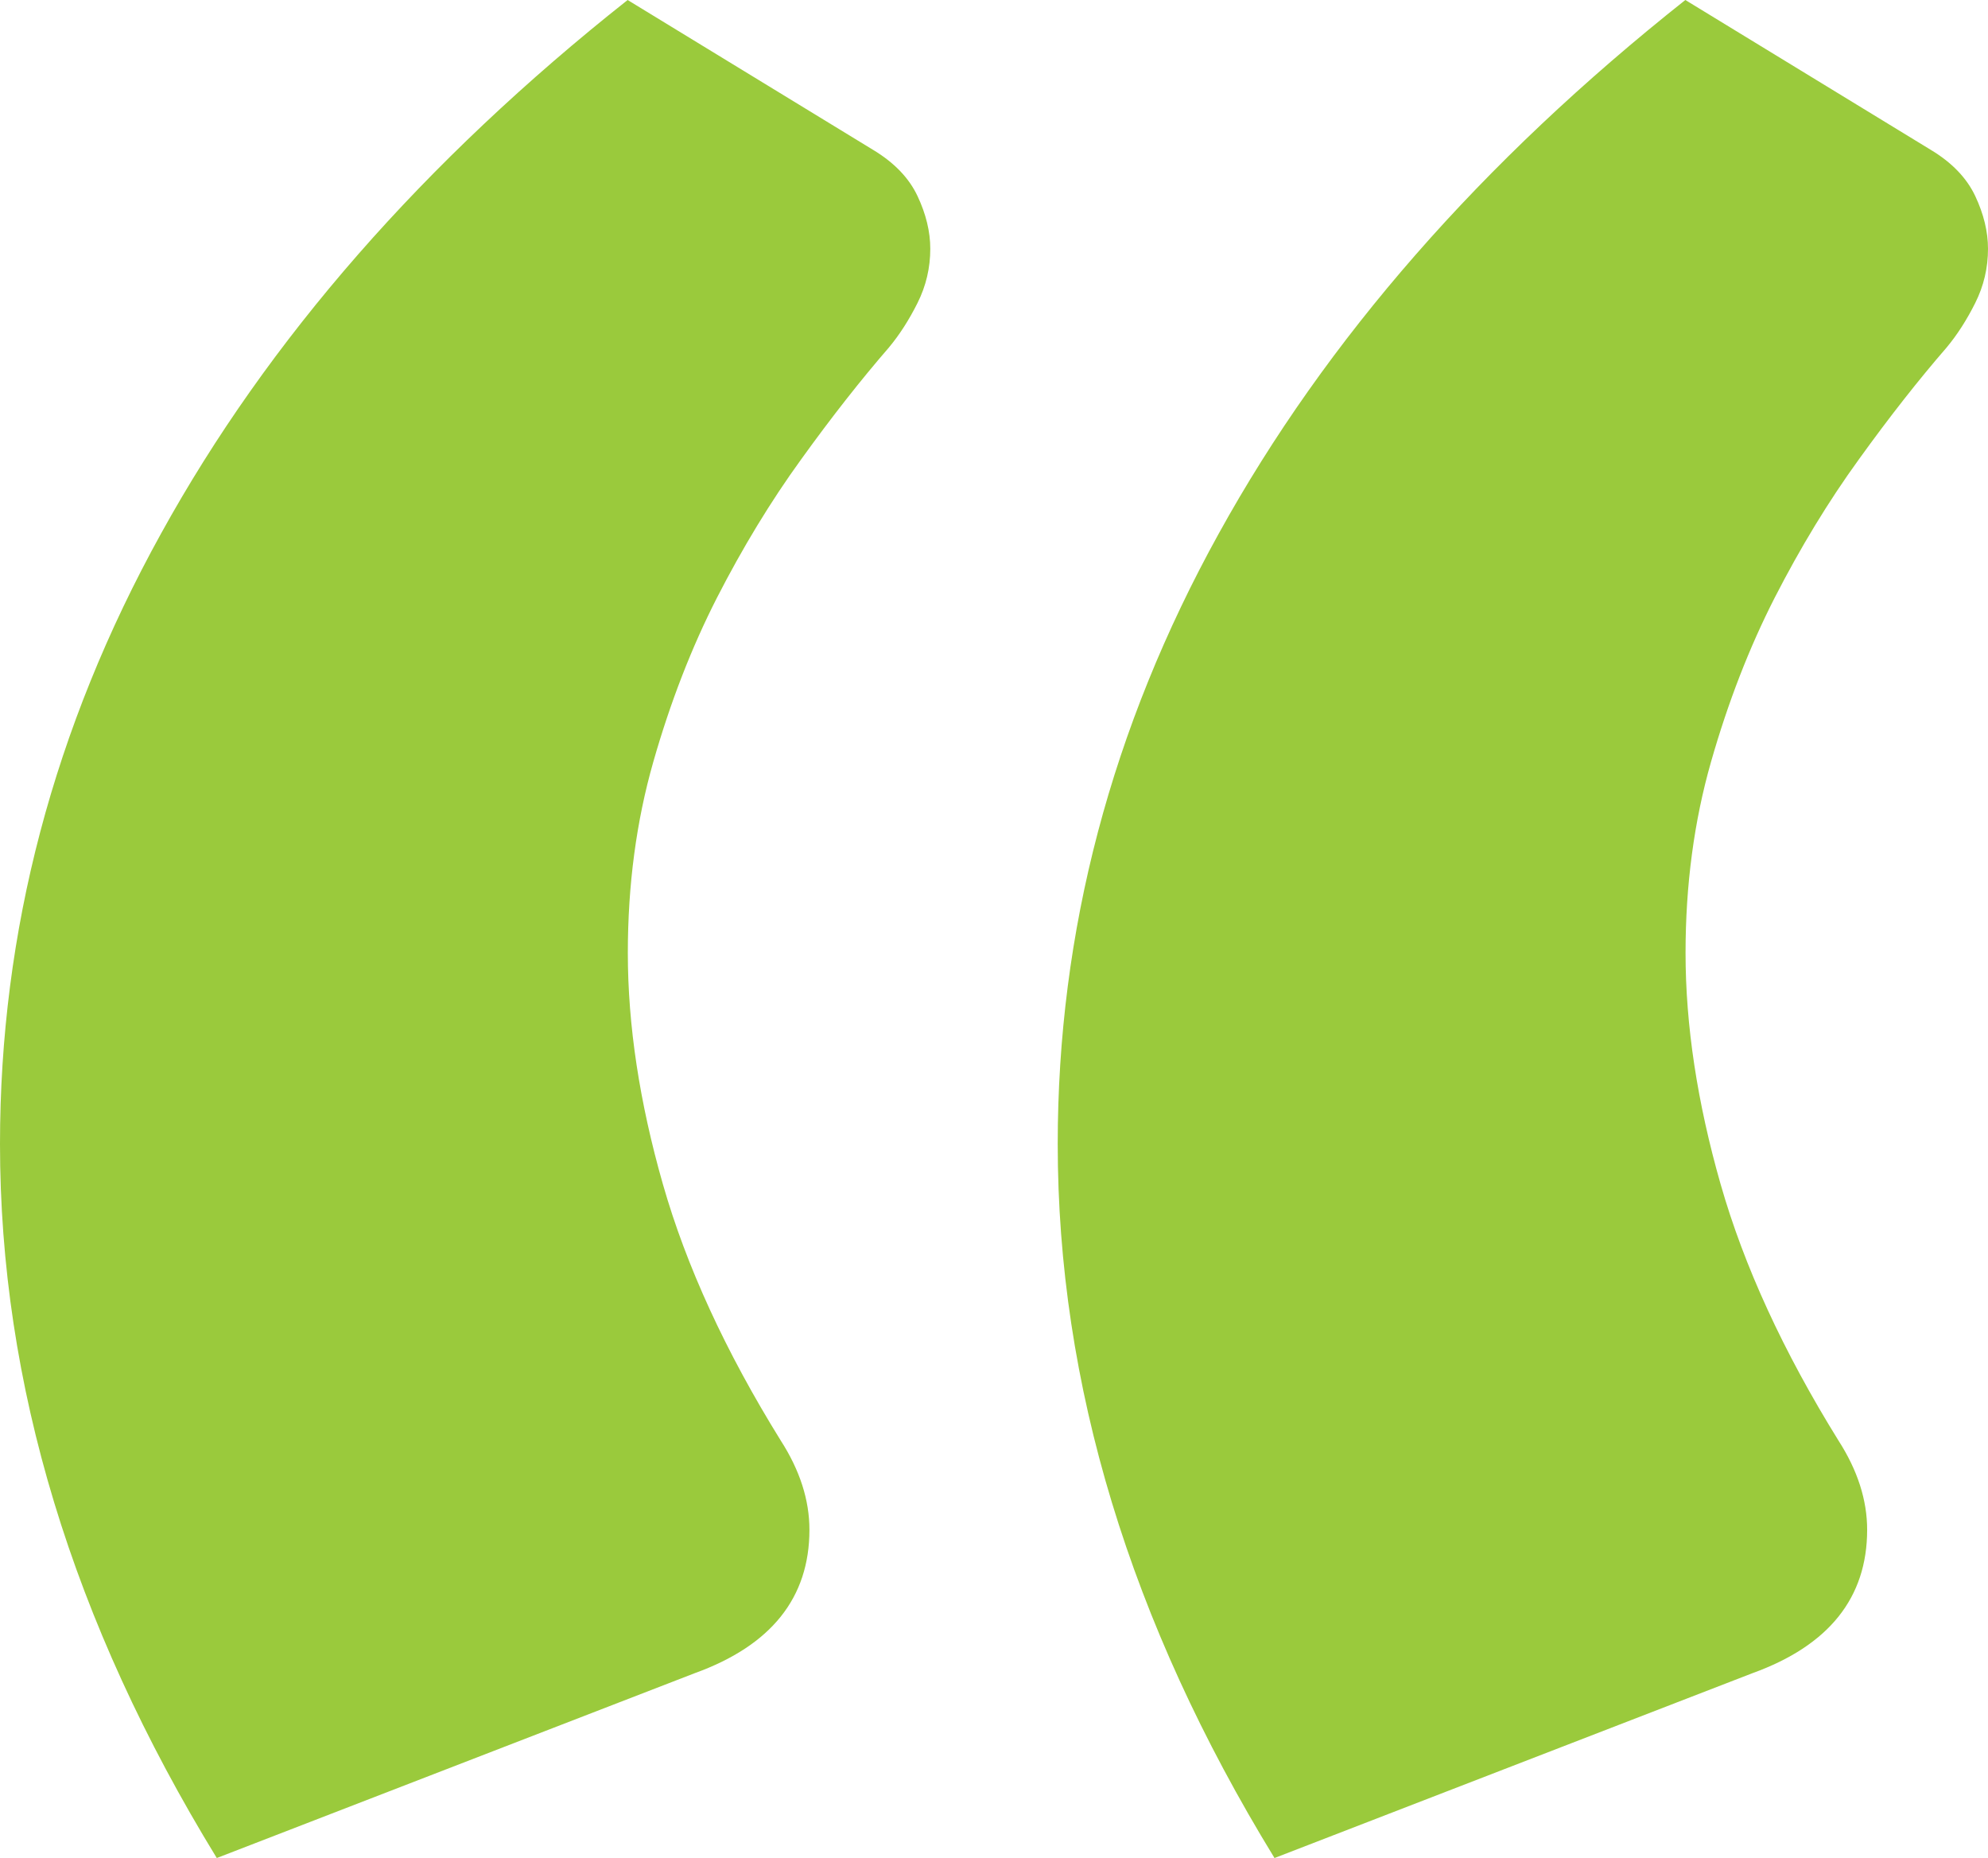 <?xml version="1.0" encoding="UTF-8"?>
<svg id="Layer_2" data-name="Layer 2" xmlns="http://www.w3.org/2000/svg" viewBox="0 0 93.6 87.46">
  <defs>
    <style>
      .cls-1 {
        fill: #9aca3c;
      }
    </style>
  </defs>
  <g id="Mobile">
    <path class="cls-1" d="m10.2,87.45C3.4,76.35,0,65.15,0,53.85c0-10,2.52-19.58,7.58-28.73C12.62,15.98,19.95,7.6,29.55,0l11.55,7.05c1,.6,1.7,1.33,2.1,2.18.4.85.6,1.68.6,2.48,0,.9-.2,1.75-.6,2.55-.4.8-.85,1.5-1.35,2.1-1.3,1.5-2.68,3.25-4.12,5.25-1.45,2-2.77,4.18-3.97,6.52-1.2,2.35-2.2,4.93-3,7.73s-1.2,5.8-1.2,9c0,3.4.55,7.03,1.65,10.88,1.1,3.85,2.95,7.88,5.55,12.07.9,1.4,1.35,2.8,1.35,4.2,0,3.2-1.8,5.45-5.4,6.75l-22.5,8.7h0Zm49.8,0c-6.8-11.1-10.2-22.3-10.2-33.6,0-10,2.52-19.58,7.58-28.73,5.05-9.15,12.38-17.52,21.97-25.12l11.55,7.05c1,.6,1.7,1.33,2.1,2.18s.6,1.68.6,2.48c0,.9-.2,1.75-.6,2.55s-.85,1.5-1.35,2.1c-1.3,1.5-2.68,3.25-4.12,5.25-1.45,2-2.77,4.18-3.97,6.52-1.2,2.35-2.2,4.93-3,7.73-.8,2.8-1.2,5.8-1.2,9,0,3.4.55,7.03,1.65,10.88,1.1,3.85,2.95,7.88,5.55,12.07.9,1.4,1.35,2.8,1.35,4.2,0,3.2-1.8,5.45-5.4,6.75l-22.5,8.7h-.01Z"/>
  </g>
</svg>
